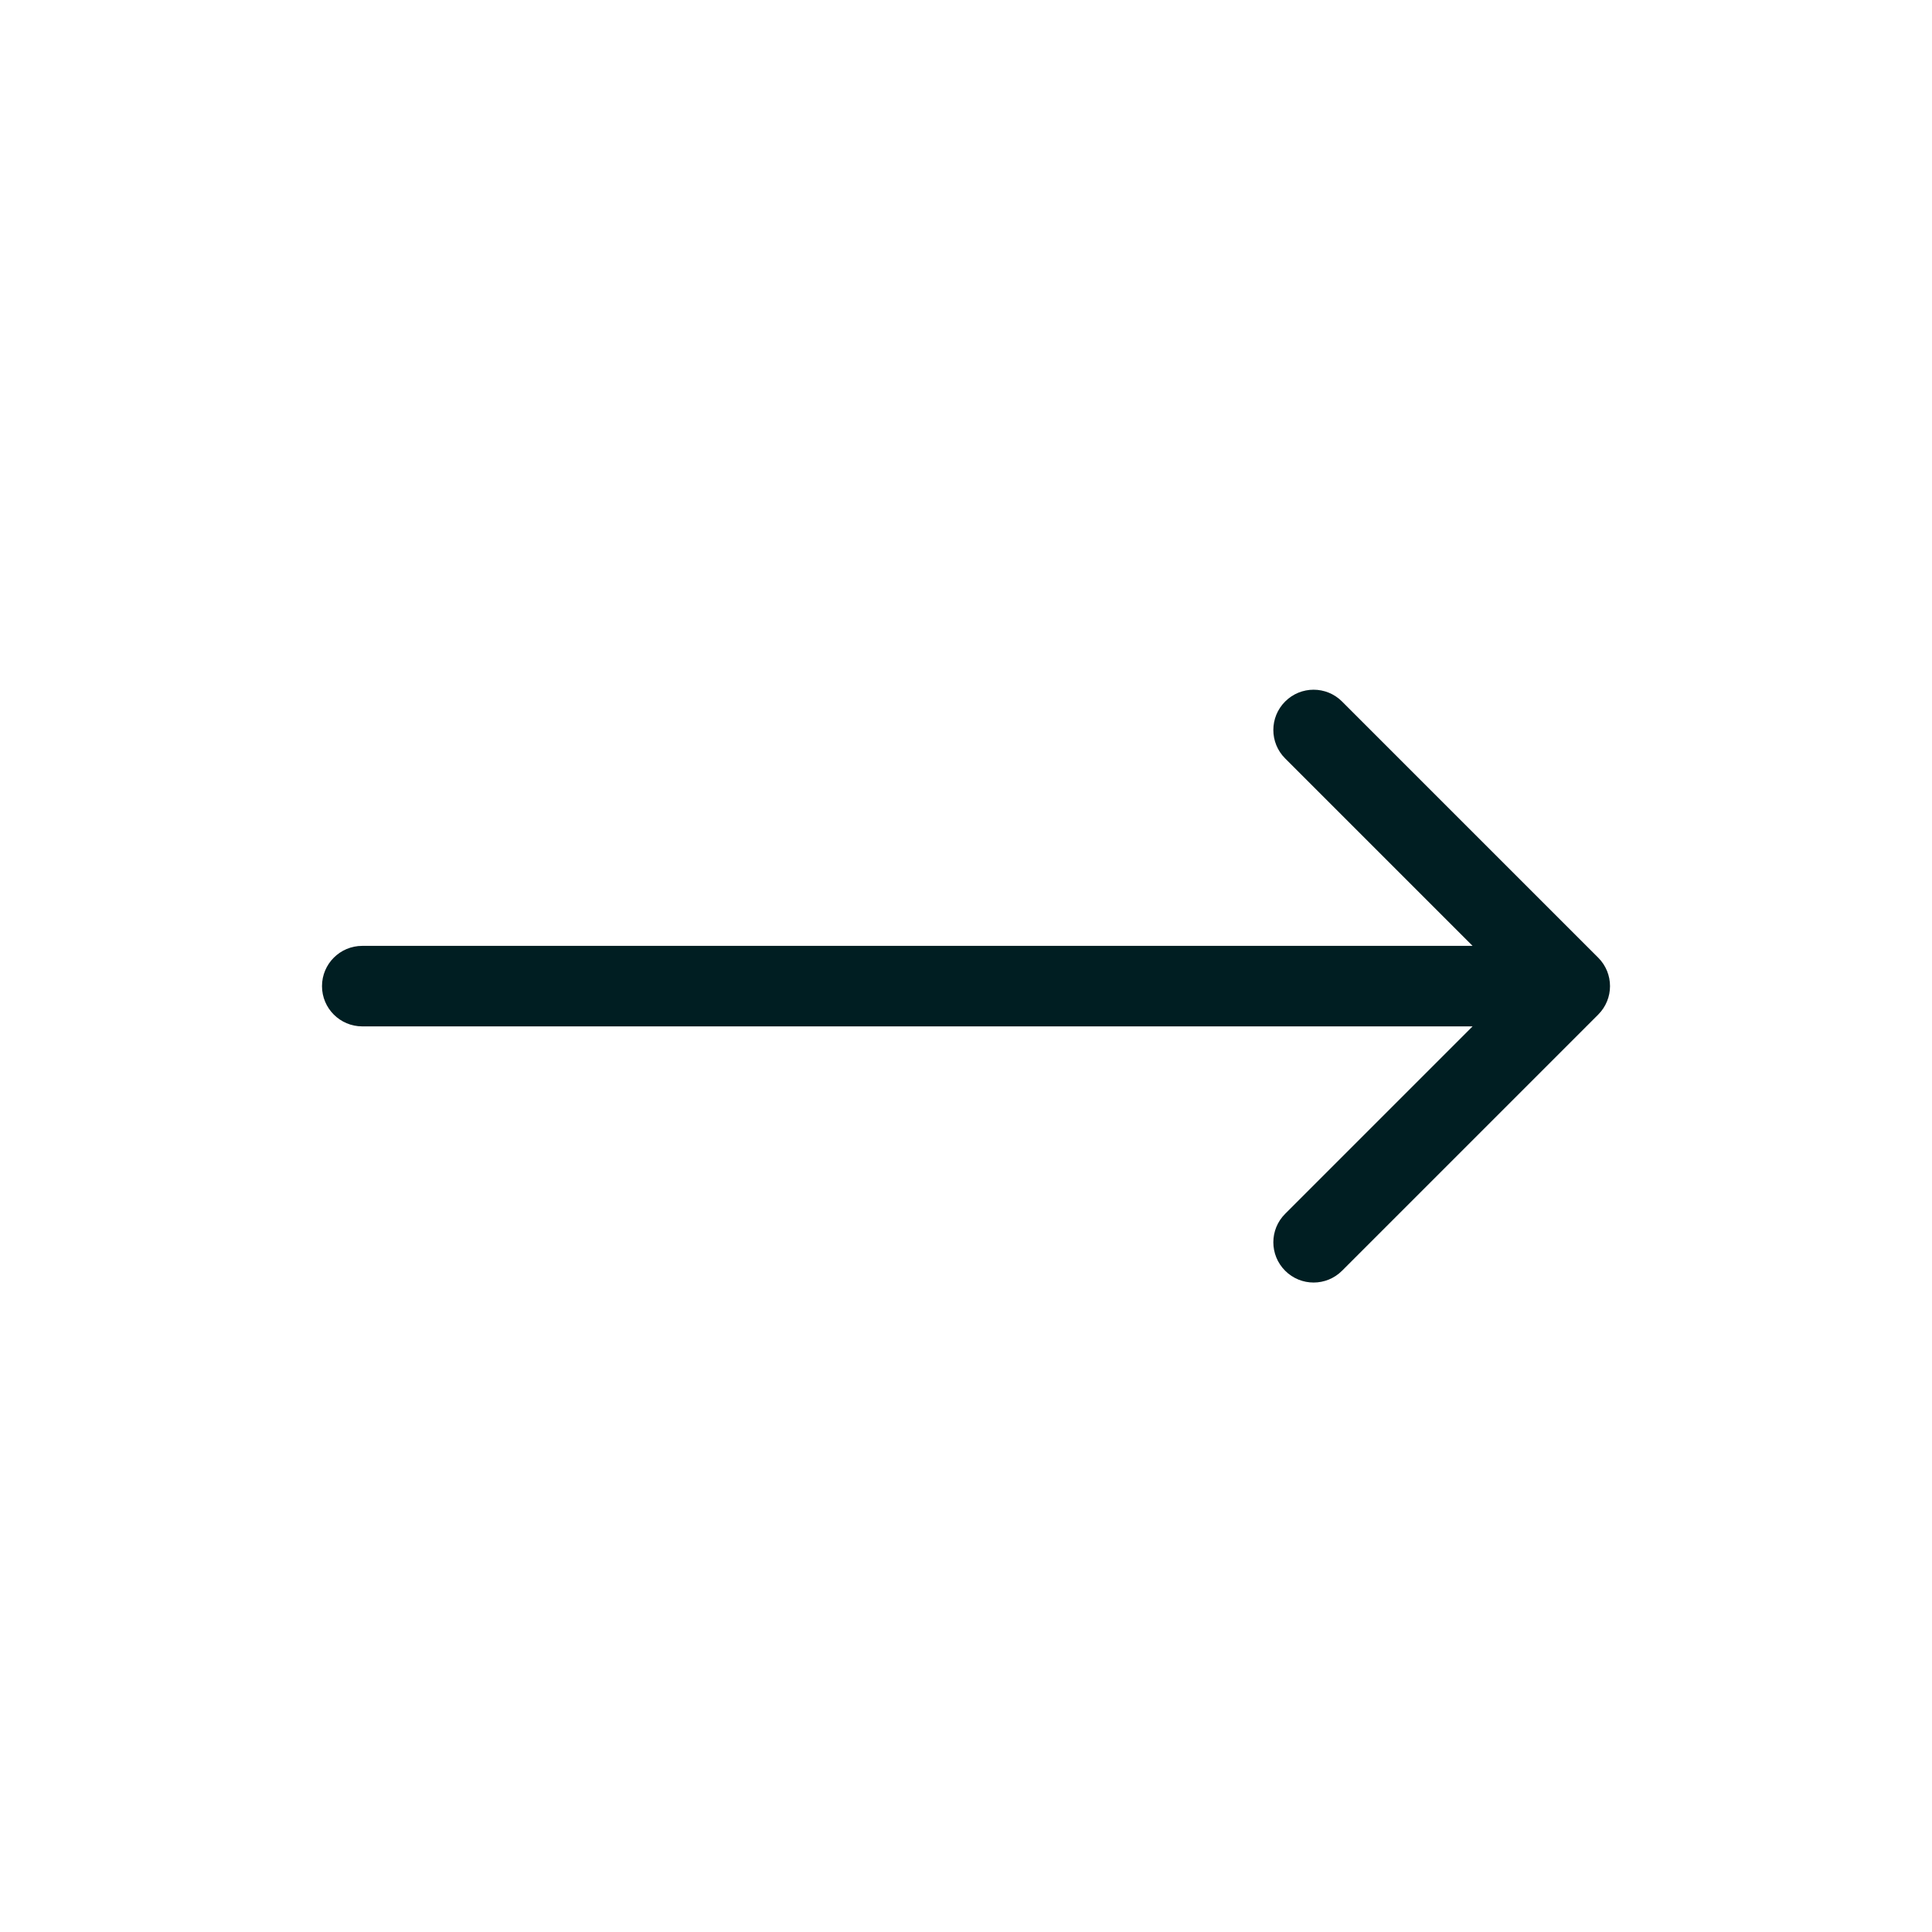 <svg width="48" height="48" viewBox="0 0 48 48" fill="none" xmlns="http://www.w3.org/2000/svg">
<g id="Forward Arrow">
<g id="Group 1577704612">
<path id="Arrow 2" d="M9 23.5C8.448 23.5 8 23.948 8 24.5C8 25.052 8.448 25.5 9 25.5L9 23.5ZM39.707 25.207C40.098 24.817 40.098 24.183 39.707 23.793L33.343 17.429C32.953 17.038 32.319 17.038 31.929 17.429C31.538 17.82 31.538 18.453 31.929 18.843L37.586 24.5L31.929 30.157C31.538 30.547 31.538 31.18 31.929 31.571C32.319 31.962 32.953 31.962 33.343 31.571L39.707 25.207ZM9 25.5L39 25.5L39 23.5L9 23.5L9 25.5Z" fill="#001E22"/>
</g>
</g>
</svg>
